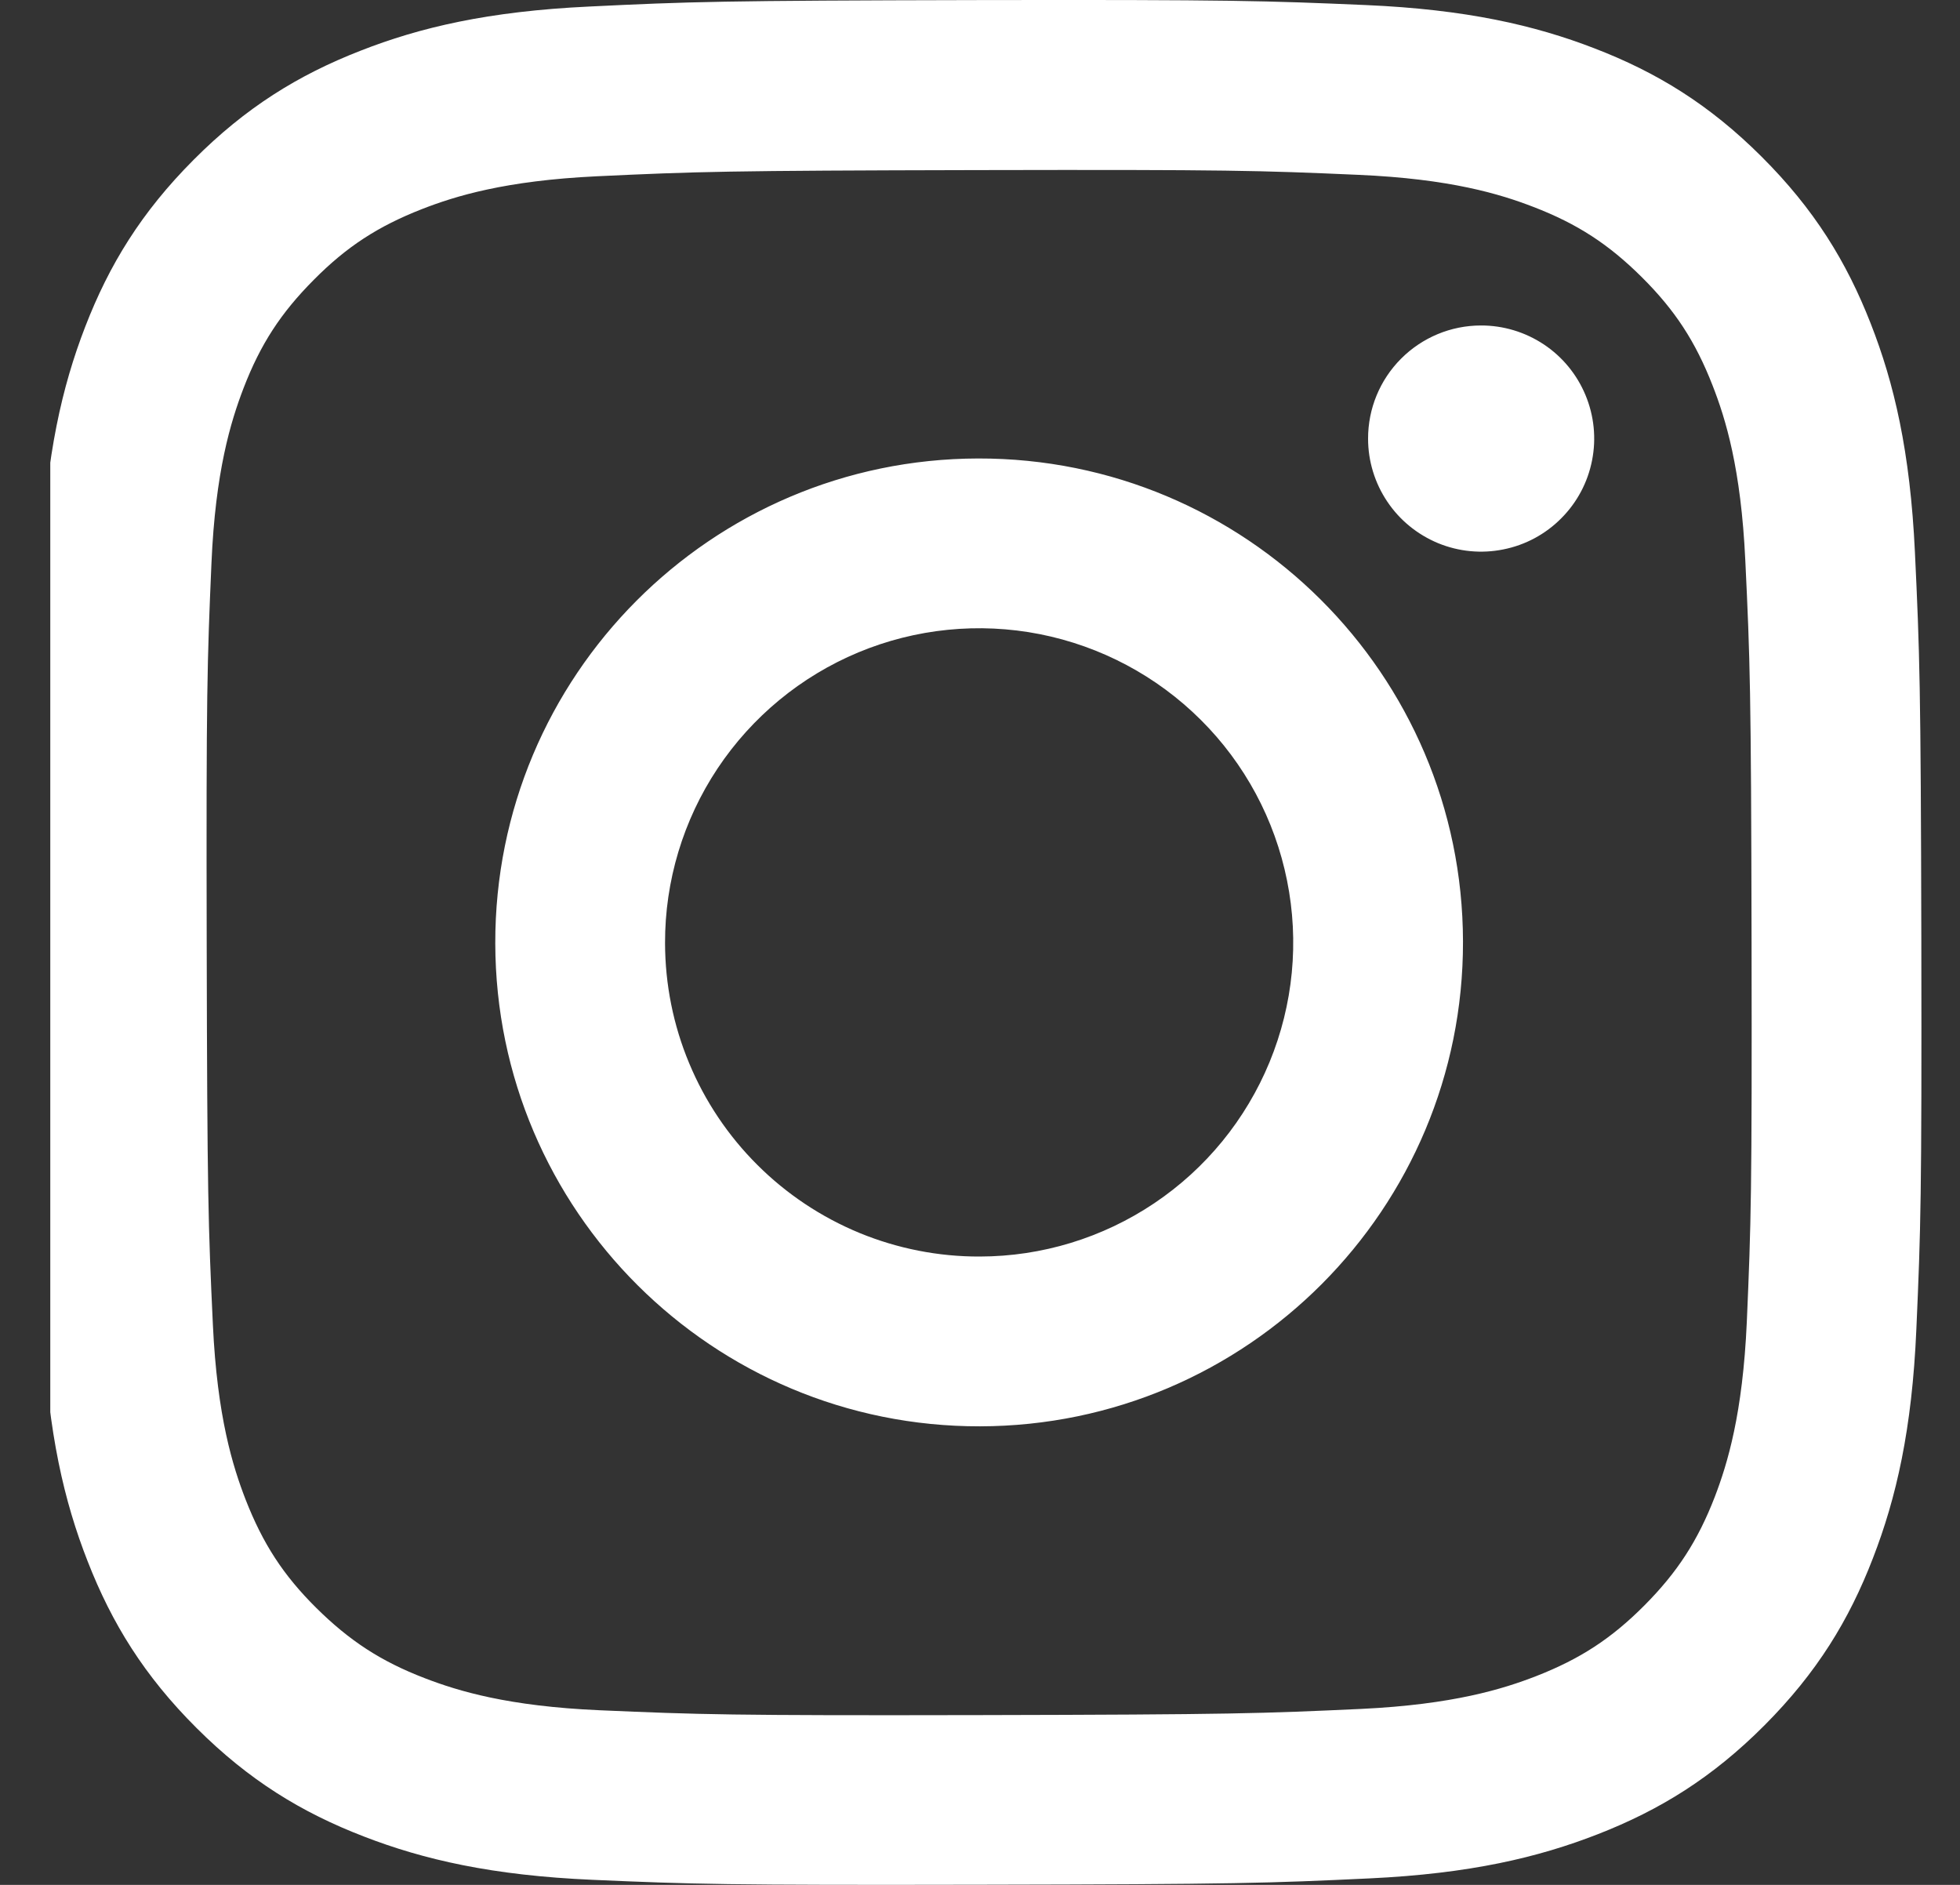 <svg width="26" height="25" viewBox="0 0 26 25" fill="none" xmlns="http://www.w3.org/2000/svg">
<rect x="0" y="0" width="26" height="25" fill="#333333" stroke="none"/>
<g id="Frame 48" clip-path="url(#clip0_330_4496)">
<path id="Vector" d="M7.811 0.087C6.481 0.15 5.573 0.362 4.779 0.674C3.957 0.995 3.261 1.424 2.568 2.12C1.875 2.815 1.448 3.512 1.13 4.335C0.822 5.131 0.614 6.04 0.555 7.371C0.496 8.702 0.483 9.129 0.49 12.524C0.496 15.918 0.511 16.344 0.576 17.677C0.639 19.007 0.851 19.915 1.163 20.709C1.484 21.531 1.913 22.227 2.609 22.921C3.304 23.614 4.001 24.04 4.826 24.358C5.621 24.666 6.53 24.875 7.861 24.933C9.191 24.991 9.619 25.005 13.013 24.998C16.407 24.992 16.834 24.977 18.167 24.914C19.5 24.851 20.404 24.637 21.198 24.327C22.02 24.006 22.716 23.577 23.409 22.881C24.102 22.185 24.529 21.488 24.846 20.664C25.154 19.869 25.364 18.96 25.421 17.63C25.48 16.296 25.493 15.87 25.487 12.476C25.48 9.082 25.465 8.656 25.402 7.323C25.339 5.99 25.127 5.085 24.815 4.29C24.494 3.469 24.065 2.773 23.369 2.079C22.674 1.385 21.976 0.959 21.153 0.642C20.357 0.334 19.448 0.125 18.118 0.067C16.788 0.01 16.359 -0.005 12.964 0.001C9.57 0.008 9.145 0.022 7.811 0.087ZM7.957 22.684C6.739 22.631 6.077 22.429 5.636 22.259C5.052 22.035 4.636 21.762 4.196 21.327C3.757 20.892 3.487 20.474 3.259 19.892C3.088 19.451 2.881 18.79 2.824 17.571C2.762 16.254 2.749 15.858 2.742 12.521C2.735 9.184 2.748 8.789 2.805 7.471C2.857 6.253 3.061 5.591 3.23 5.15C3.455 4.565 3.726 4.15 4.163 3.711C4.599 3.271 5.015 3.001 5.598 2.773C6.039 2.601 6.7 2.396 7.918 2.338C9.236 2.276 9.631 2.263 12.968 2.256C16.305 2.249 16.701 2.261 18.02 2.319C19.238 2.372 19.9 2.574 20.34 2.744C20.925 2.969 21.34 3.24 21.78 3.677C22.219 4.114 22.49 4.528 22.718 5.113C22.89 5.552 23.095 6.213 23.152 7.432C23.215 8.75 23.229 9.145 23.235 12.482C23.241 15.819 23.229 16.215 23.172 17.532C23.118 18.751 22.916 19.413 22.747 19.854C22.521 20.438 22.25 20.854 21.814 21.293C21.377 21.732 20.962 22.003 20.378 22.231C19.938 22.402 19.276 22.608 18.059 22.666C16.741 22.727 16.346 22.741 13.008 22.748C9.67 22.755 9.276 22.741 7.958 22.684M18.148 5.819C18.148 6.116 18.237 6.406 18.402 6.652C18.567 6.899 18.802 7.09 19.076 7.204C19.351 7.317 19.652 7.346 19.943 7.287C20.234 7.229 20.501 7.086 20.71 6.875C20.92 6.665 21.062 6.398 21.119 6.107C21.177 5.815 21.146 5.514 21.032 5.24C20.918 4.966 20.726 4.732 20.479 4.568C20.232 4.404 19.941 4.316 19.645 4.317C19.247 4.317 18.866 4.476 18.585 4.758C18.304 5.04 18.147 5.421 18.148 5.819ZM6.57 12.512C6.577 16.058 9.456 18.925 13 18.918C16.545 18.911 19.414 16.032 19.407 12.488C19.401 8.942 16.521 6.074 12.976 6.081C9.431 6.088 6.563 8.968 6.57 12.512ZM8.822 12.508C8.82 11.684 9.063 10.878 9.519 10.192C9.976 9.506 10.626 8.97 11.386 8.653C12.147 8.336 12.985 8.252 13.793 8.411C14.602 8.571 15.345 8.966 15.929 9.548C16.513 10.129 16.911 10.871 17.073 11.679C17.236 12.487 17.155 13.325 16.841 14.087C16.527 14.849 15.995 15.501 15.31 15.96C14.626 16.419 13.821 16.665 12.997 16.666C12.45 16.668 11.907 16.561 11.401 16.353C10.895 16.144 10.435 15.838 10.048 15.452C9.66 15.066 9.352 14.607 9.142 14.102C8.931 13.597 8.823 13.055 8.822 12.508Z" fill="white"/>
</g>
<defs>
<clipPath id="clip0_330_4496">
<rect width="25" height="25" fill="white" transform="translate(0.667)"/>
</clipPath>
</defs>
</svg>
